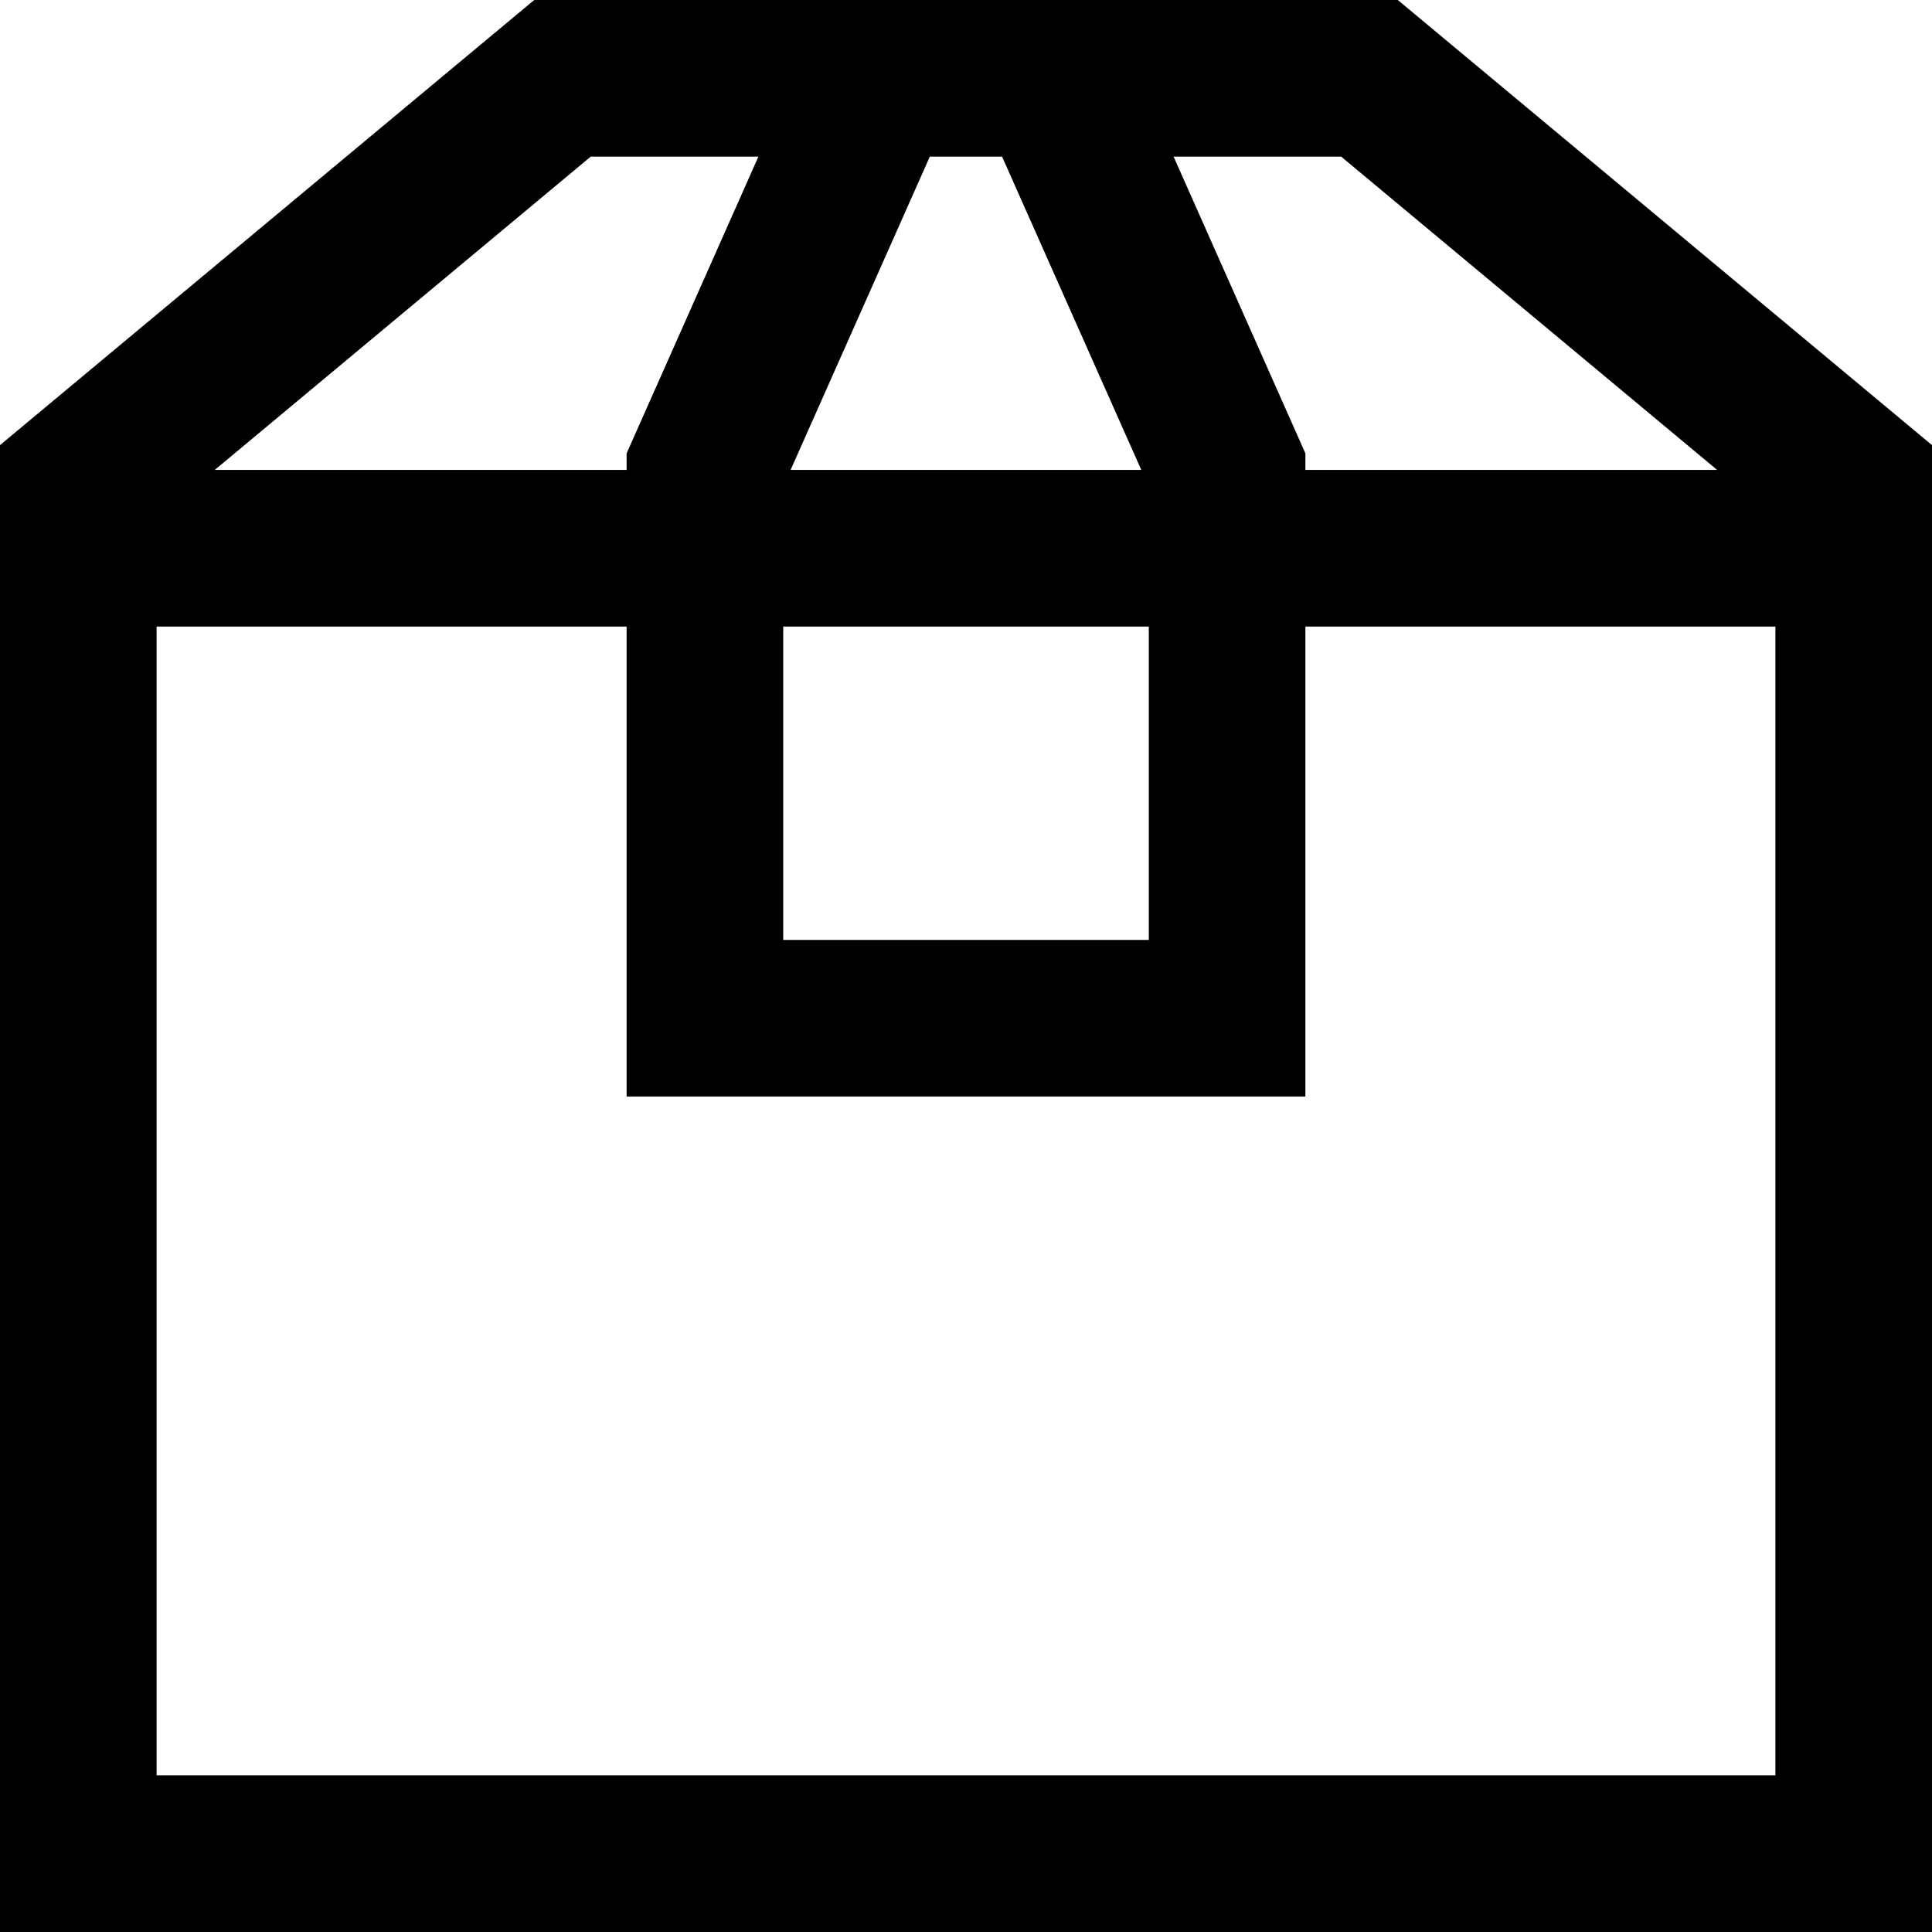 <svg width="18" height="18" viewBox="0 0 18 18" fill="none" xmlns="http://www.w3.org/2000/svg">
<path fill-rule="evenodd" clip-rule="evenodd" d="M10.285 0H13.023L18 4.147V18H0V4.147L4.977 0H7.715H10.285ZM9.336 1.459H8.663L7.366 4.378H10.633L9.336 1.459ZM12.162 4.378V4.224L10.934 1.459H12.495L15.998 4.378H12.162ZM10.703 5.838H7.297V8.757H10.703V5.838ZM5.838 5.838V10.216H12.162V5.838H16.541V16.541H1.459V5.838H5.838ZM5.838 4.378V4.224L7.066 1.459H5.504L2.001 4.378H5.838Z" fill="black"/>
</svg>
